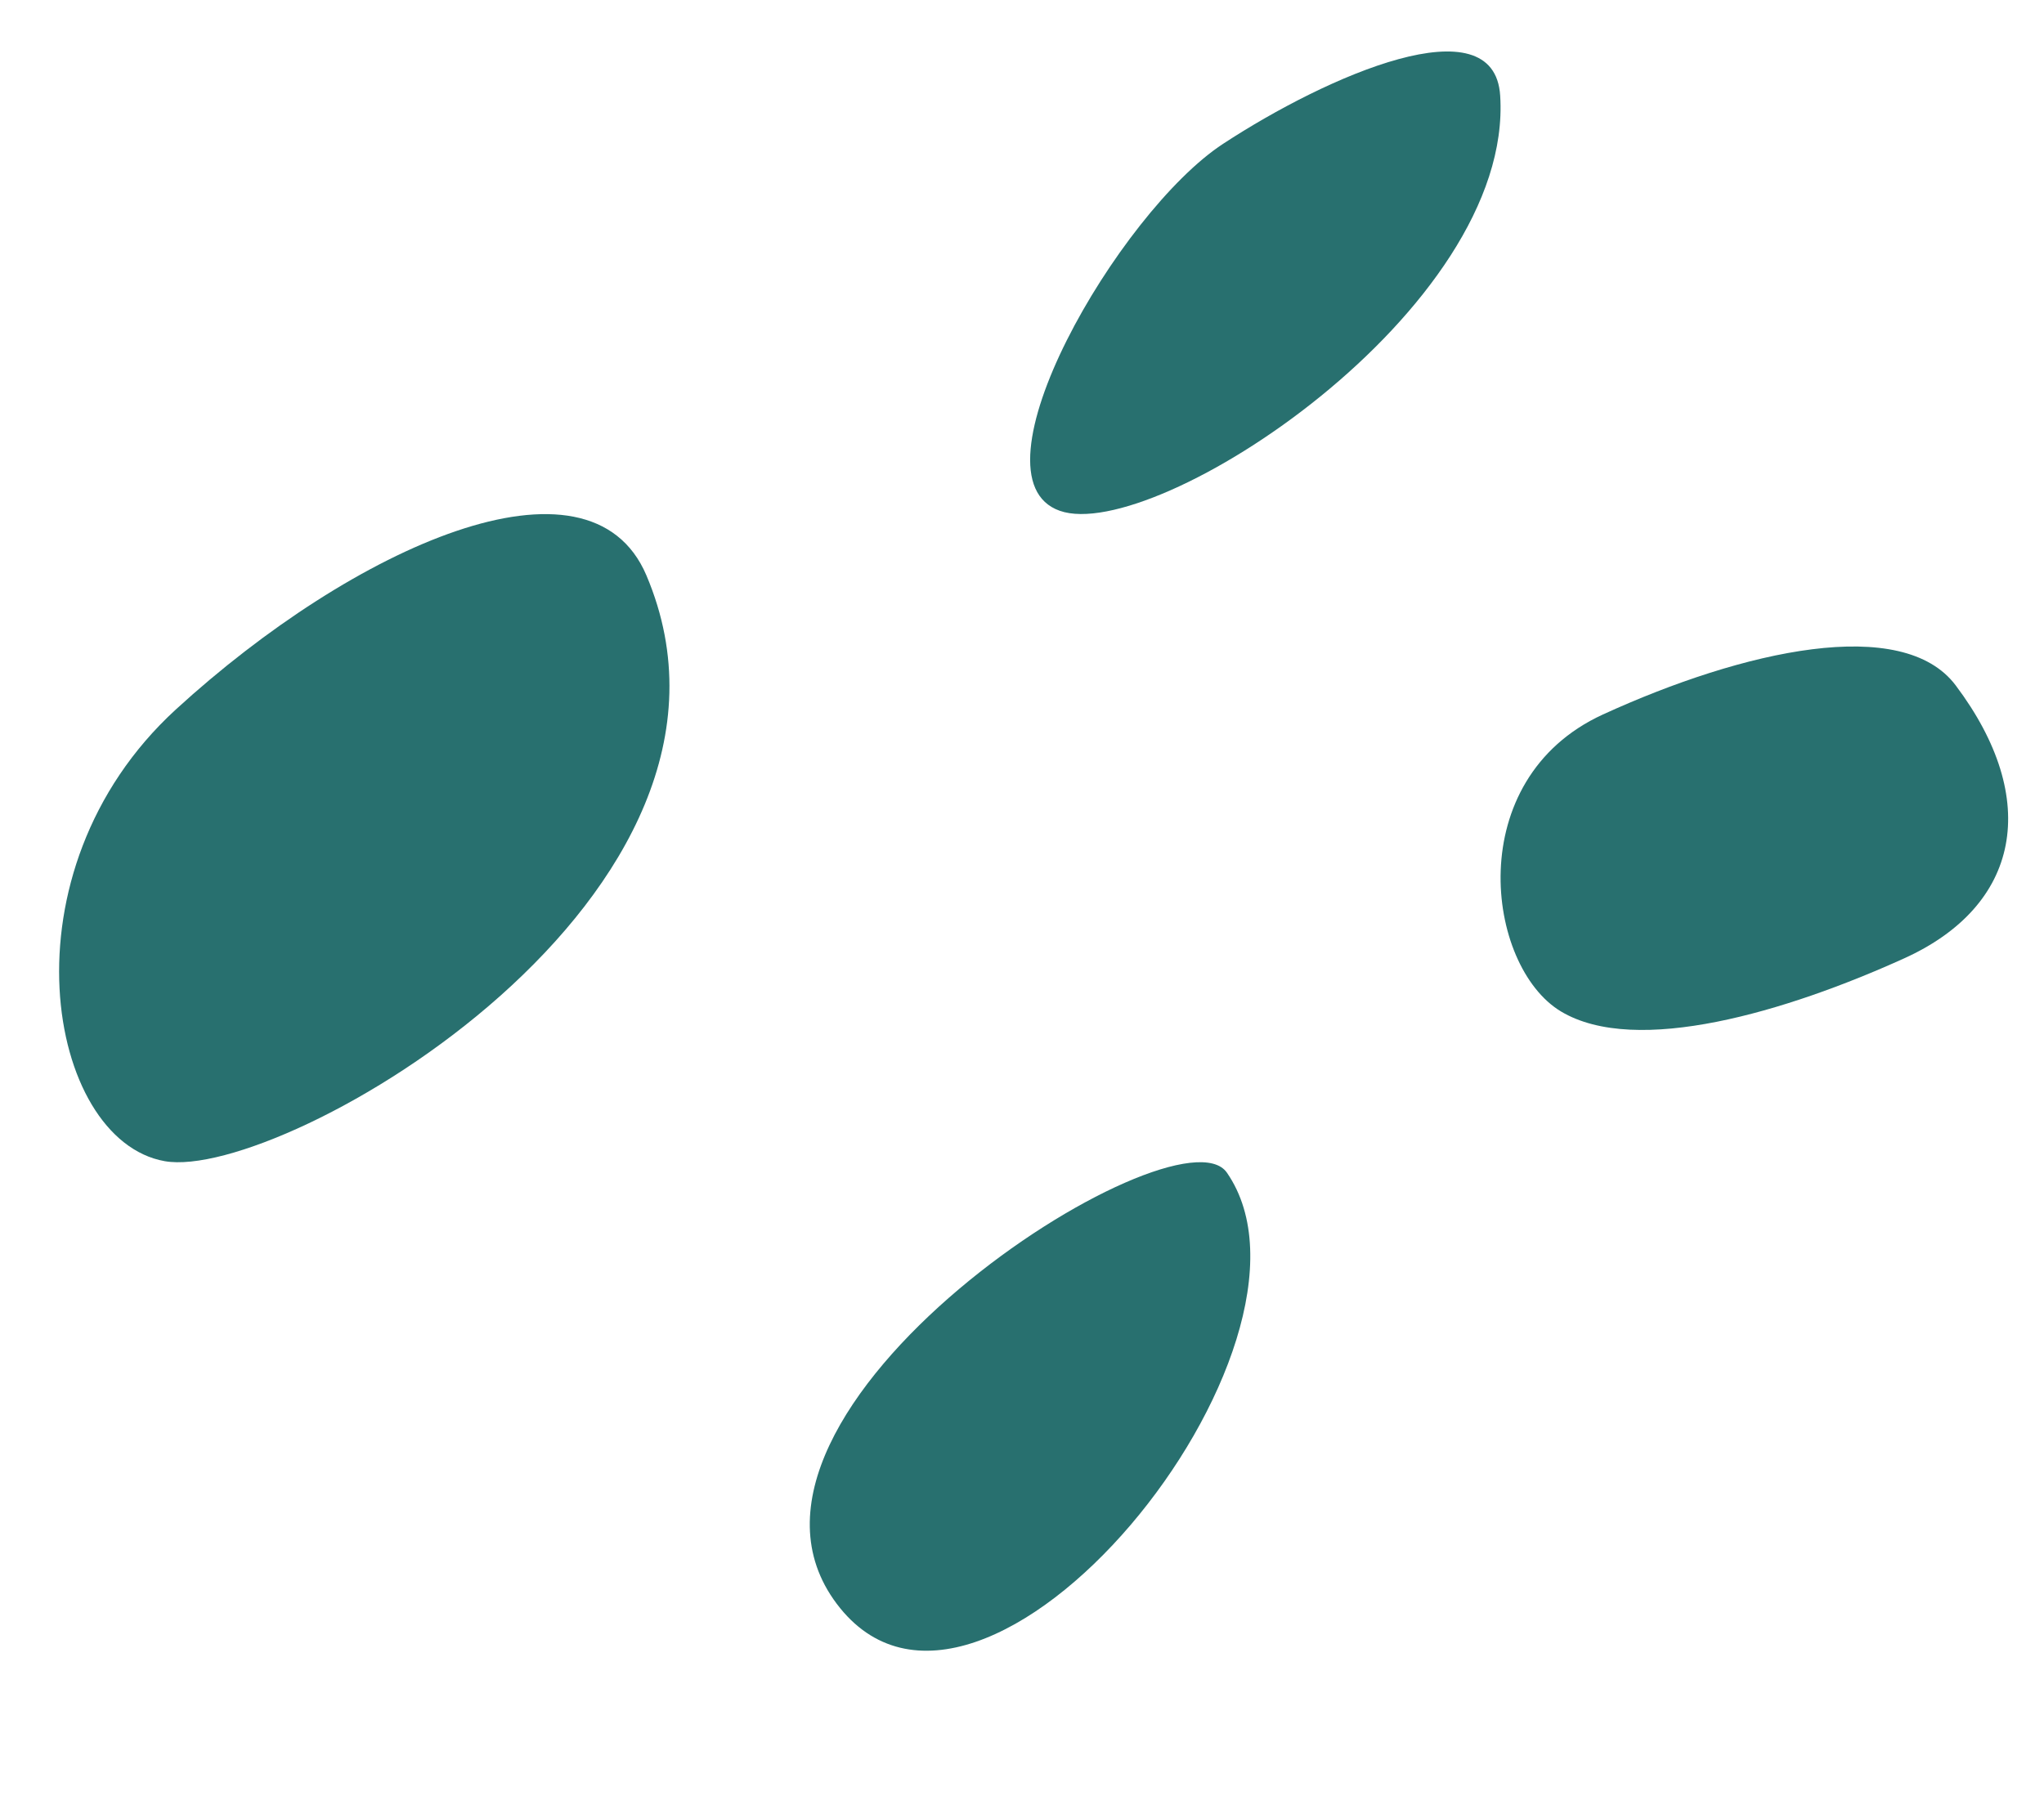 <?xml version="1.0" encoding="UTF-8" standalone="no"?><svg xmlns="http://www.w3.org/2000/svg" xmlns:xlink="http://www.w3.org/1999/xlink" fill="#000000" height="31.2" preserveAspectRatio="xMidYMid meet" version="1" viewBox="1.3 1.9 35.5 31.2" width="35.5" zoomAndPan="magnify"><g fill="#28706f" fill-rule="evenodd" id="change1_1"><path d="M 35.266 13.805 C 34.344 12.578 31.586 13.191 29.137 14.312 C 26.684 15.438 27.105 18.684 28.41 19.469 C 29.719 20.254 32.336 19.469 34.363 18.551 C 36.391 17.637 36.758 15.789 35.266 13.805"/><path d="M 27.355 3.562 C 27.254 1.941 24.355 3.211 22.543 4.398 C 20.73 5.582 18.059 10.195 19.707 10.773 C 21.359 11.355 27.594 7.281 27.355 3.562"/><path d="M 22.609 22.27 C 21.754 21.031 13.312 26.406 15.832 29.758 C 18.352 33.109 24.668 25.25 22.609 22.27"/><path d="M 12.527 11.895 C 11.535 9.559 7.441 11.398 4.355 14.223 C 1.273 17.047 2.113 21.707 4.16 22.07 C 6.207 22.434 14.875 17.434 12.527 11.895"/></g></svg>